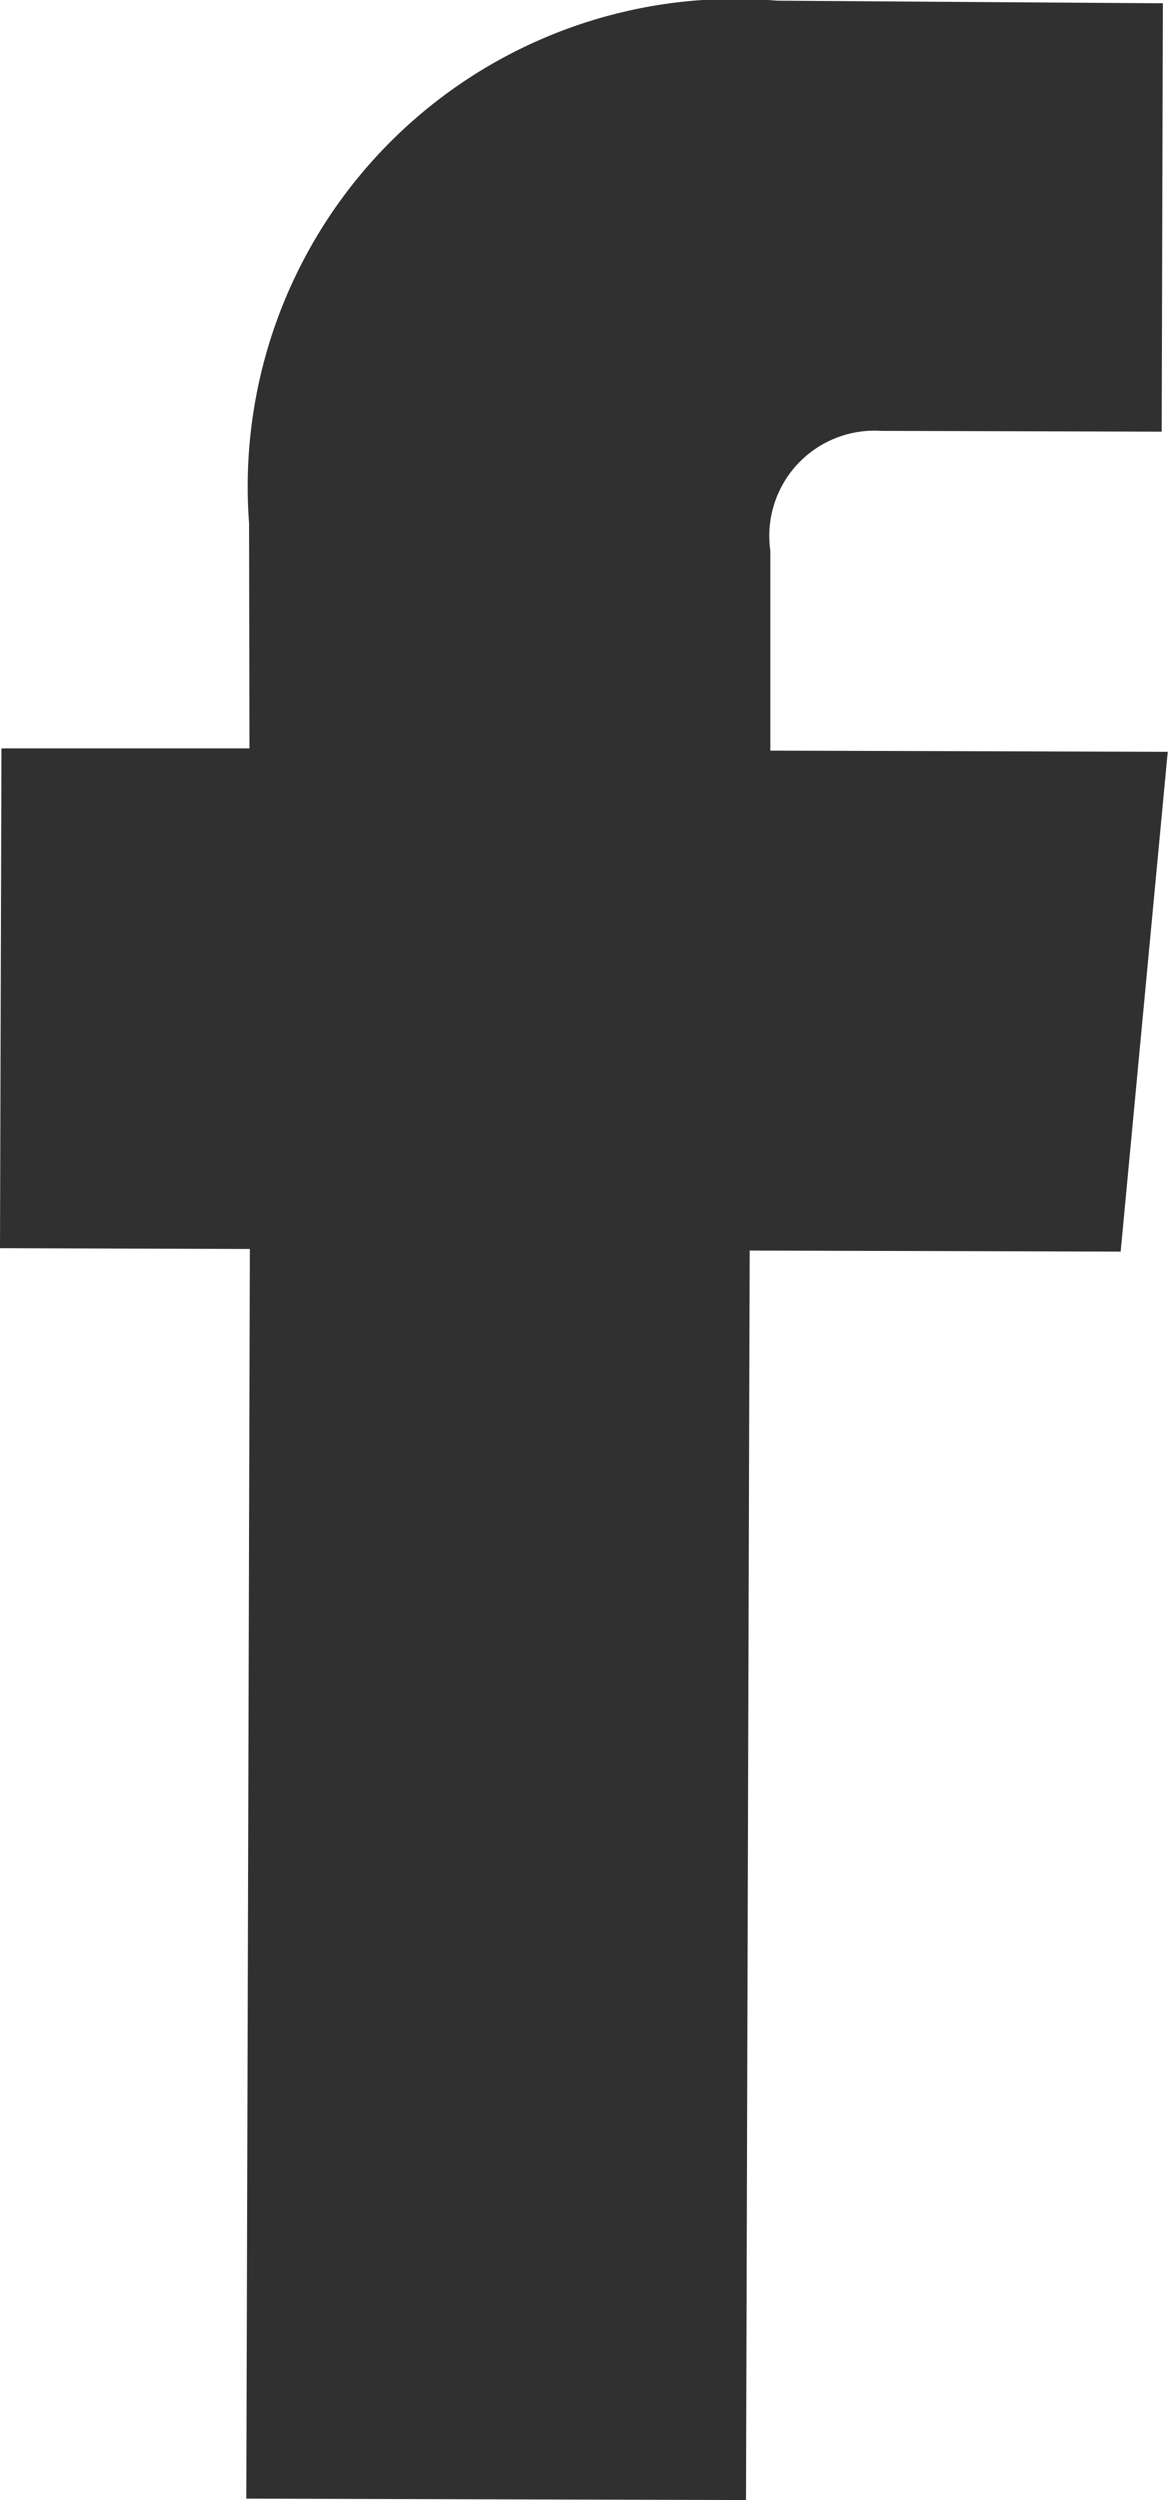 <svg xmlns="http://www.w3.org/2000/svg" width="8.882" height="19.009" viewBox="0 0 8.882 19.009"><defs><style>.a{fill:#303030;}</style></defs><g transform="translate(0)"><path class="a" d="M931.756,399.307l3.8.011s.015-5.248.028-9.5l2.821.008.358-3.8-3.022-.009,0-1.52a.8.8,0,0,1,.843-.911l2.133.006.009-3.257-2.937-.02a3.708,3.708,0,0,0-4.012,3.973L931.78,386,929.894,386l-.011,3.8,1.9.006C931.771,394.111,931.756,399.307,931.756,399.307Z" transform="translate(-929.883 -380.31)"/></g></svg>
